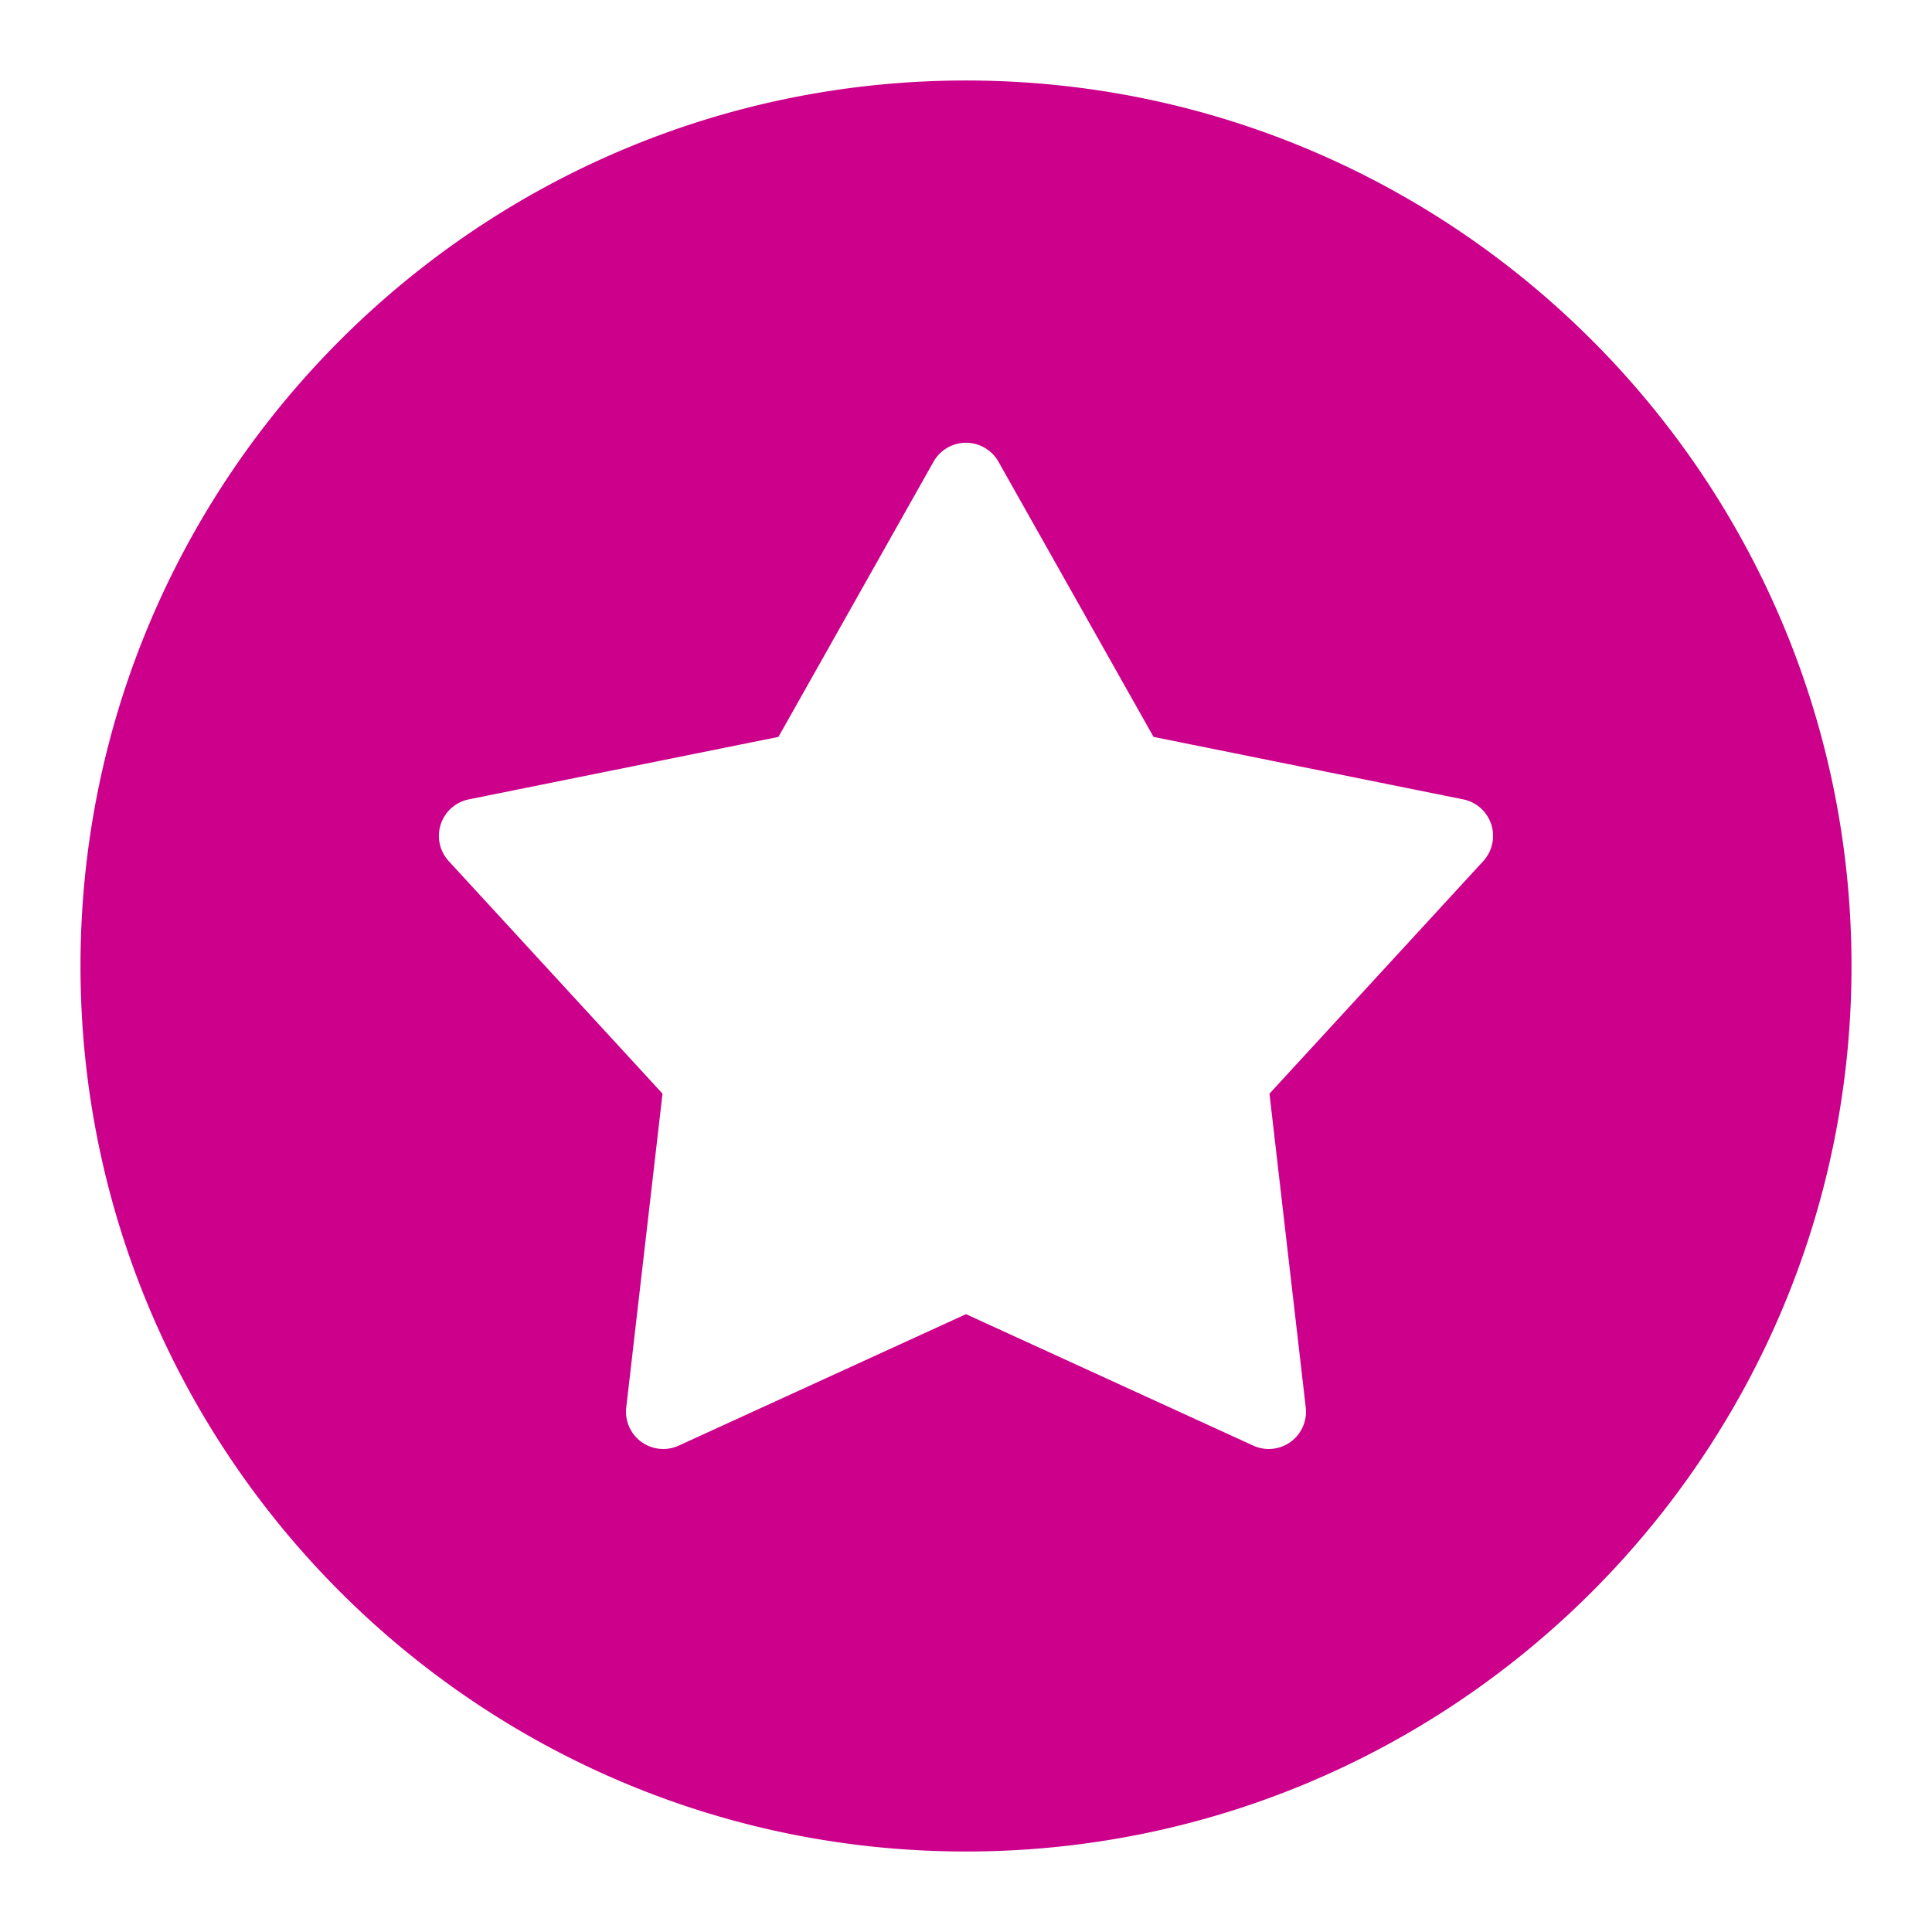 <svg id="Layer_1" data-name="Layer 1" xmlns="http://www.w3.org/2000/svg" viewBox="0 0 512 512"><title>Review</title><path d="M256,21.333C126.6,21.333,21.333,126.6,21.333,256S126.6,490.667,256,490.667,490.667,385.4,490.667,256,385.4,21.333,256,21.333ZM393.08,228.206l-56.655,61.627,9.611,83.157A9.872,9.872,0,0,1,332.119,383.1L256,348.267,179.881,383.1a9.872,9.872,0,0,1-13.918-10.113l9.611-83.157L118.92,228.206a9.876,9.876,0,0,1,5.319-16.365l82.055-16.556,41.1-72.924a9.875,9.875,0,0,1,17.207,0l41.1,72.924,82.055,16.556a9.876,9.876,0,0,1,5.319,16.365Z" id="id_101" style="fill: rgb(204, 0, 139);"></path></svg>